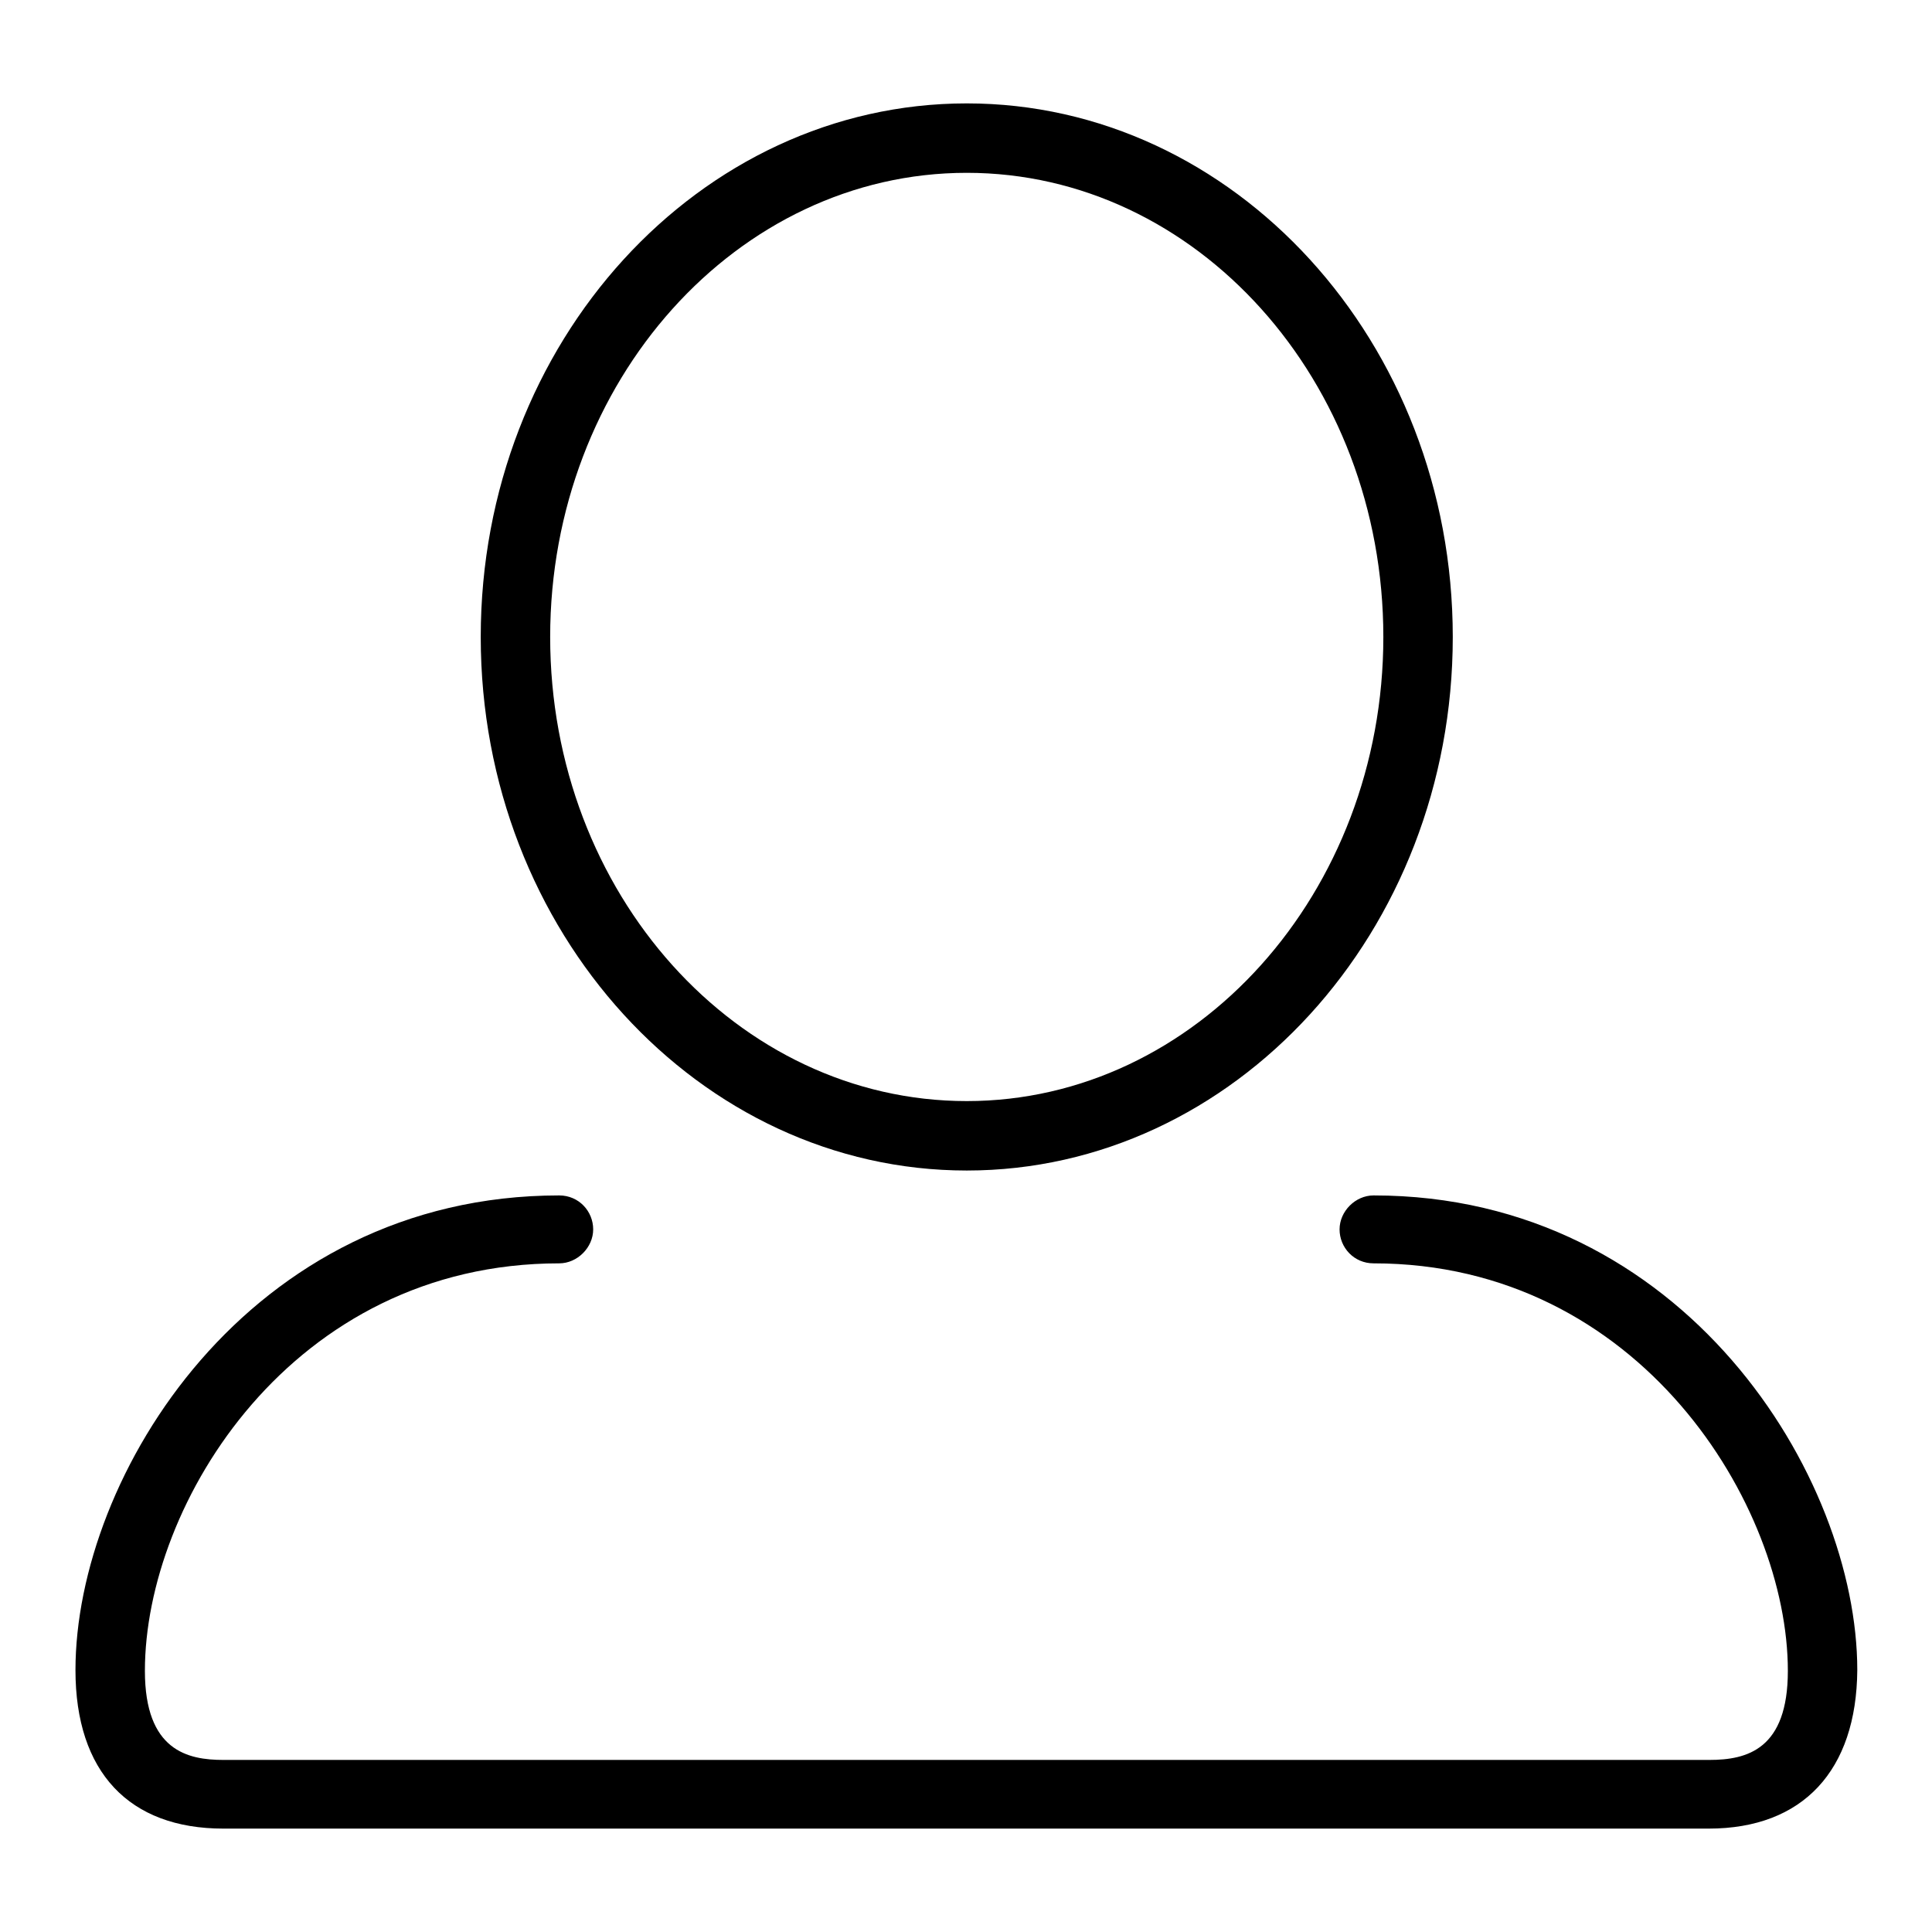 <?xml version="1.0" encoding="utf-8"?>
<!-- Svg Vector Icons : http://www.onlinewebfonts.com/icon -->
<!DOCTYPE svg PUBLIC "-//W3C//DTD SVG 1.1//EN" "http://www.w3.org/Graphics/SVG/1.1/DTD/svg11.dtd">
<svg version="1.1" xmlns="http://www.w3.org/2000/svg" xmlns:xlink="http://www.w3.org/1999/xlink" x="0px" y="0px" viewBox="0 0 256 256" enable-background="new 0 0 256 256" xml:space="preserve">
<g><g><path fill="#000000" d="M226.4,242.3H29.6c-12.5,0-19.6-7.5-19.6-21c0-25.7,22.9-62.9,64.1-62.9c2.6,0,4.5,2.1,4.5,4.5c0,2.4-2.1,4.5-4.5,4.5c-35.4,0-54.9,31.8-54.9,54c0,10.6,5.7,11.8,10.4,11.8h196.9c5,0,10.4-1.4,10.4-11.8c0-21.9-19.6-54-54.9-54c-2.6,0-4.5-2.1-4.5-4.5c0-2.4,2.1-4.5,4.5-4.5c41.2,0,64.1,37.3,64.1,62.9C246,234.6,238.9,242.3,226.4,242.3z"/><path fill="#000000" d="M128.1,155.1c-35.4,0-64.4-31.6-64.4-70.7c0-39.1,29-70.7,64.4-70.7s64.4,31.6,64.4,70.7C192.5,123.5,163.5,155.1,128.1,155.1z M128.1,22.9c-30.4,0-55.2,27.6-55.2,61.5c0,34,24.8,61.5,55.2,61.5c30.4,0,55.2-27.6,55.2-61.5C183.3,50.4,158.5,22.9,128.1,22.9z"/></g></g>
</svg>